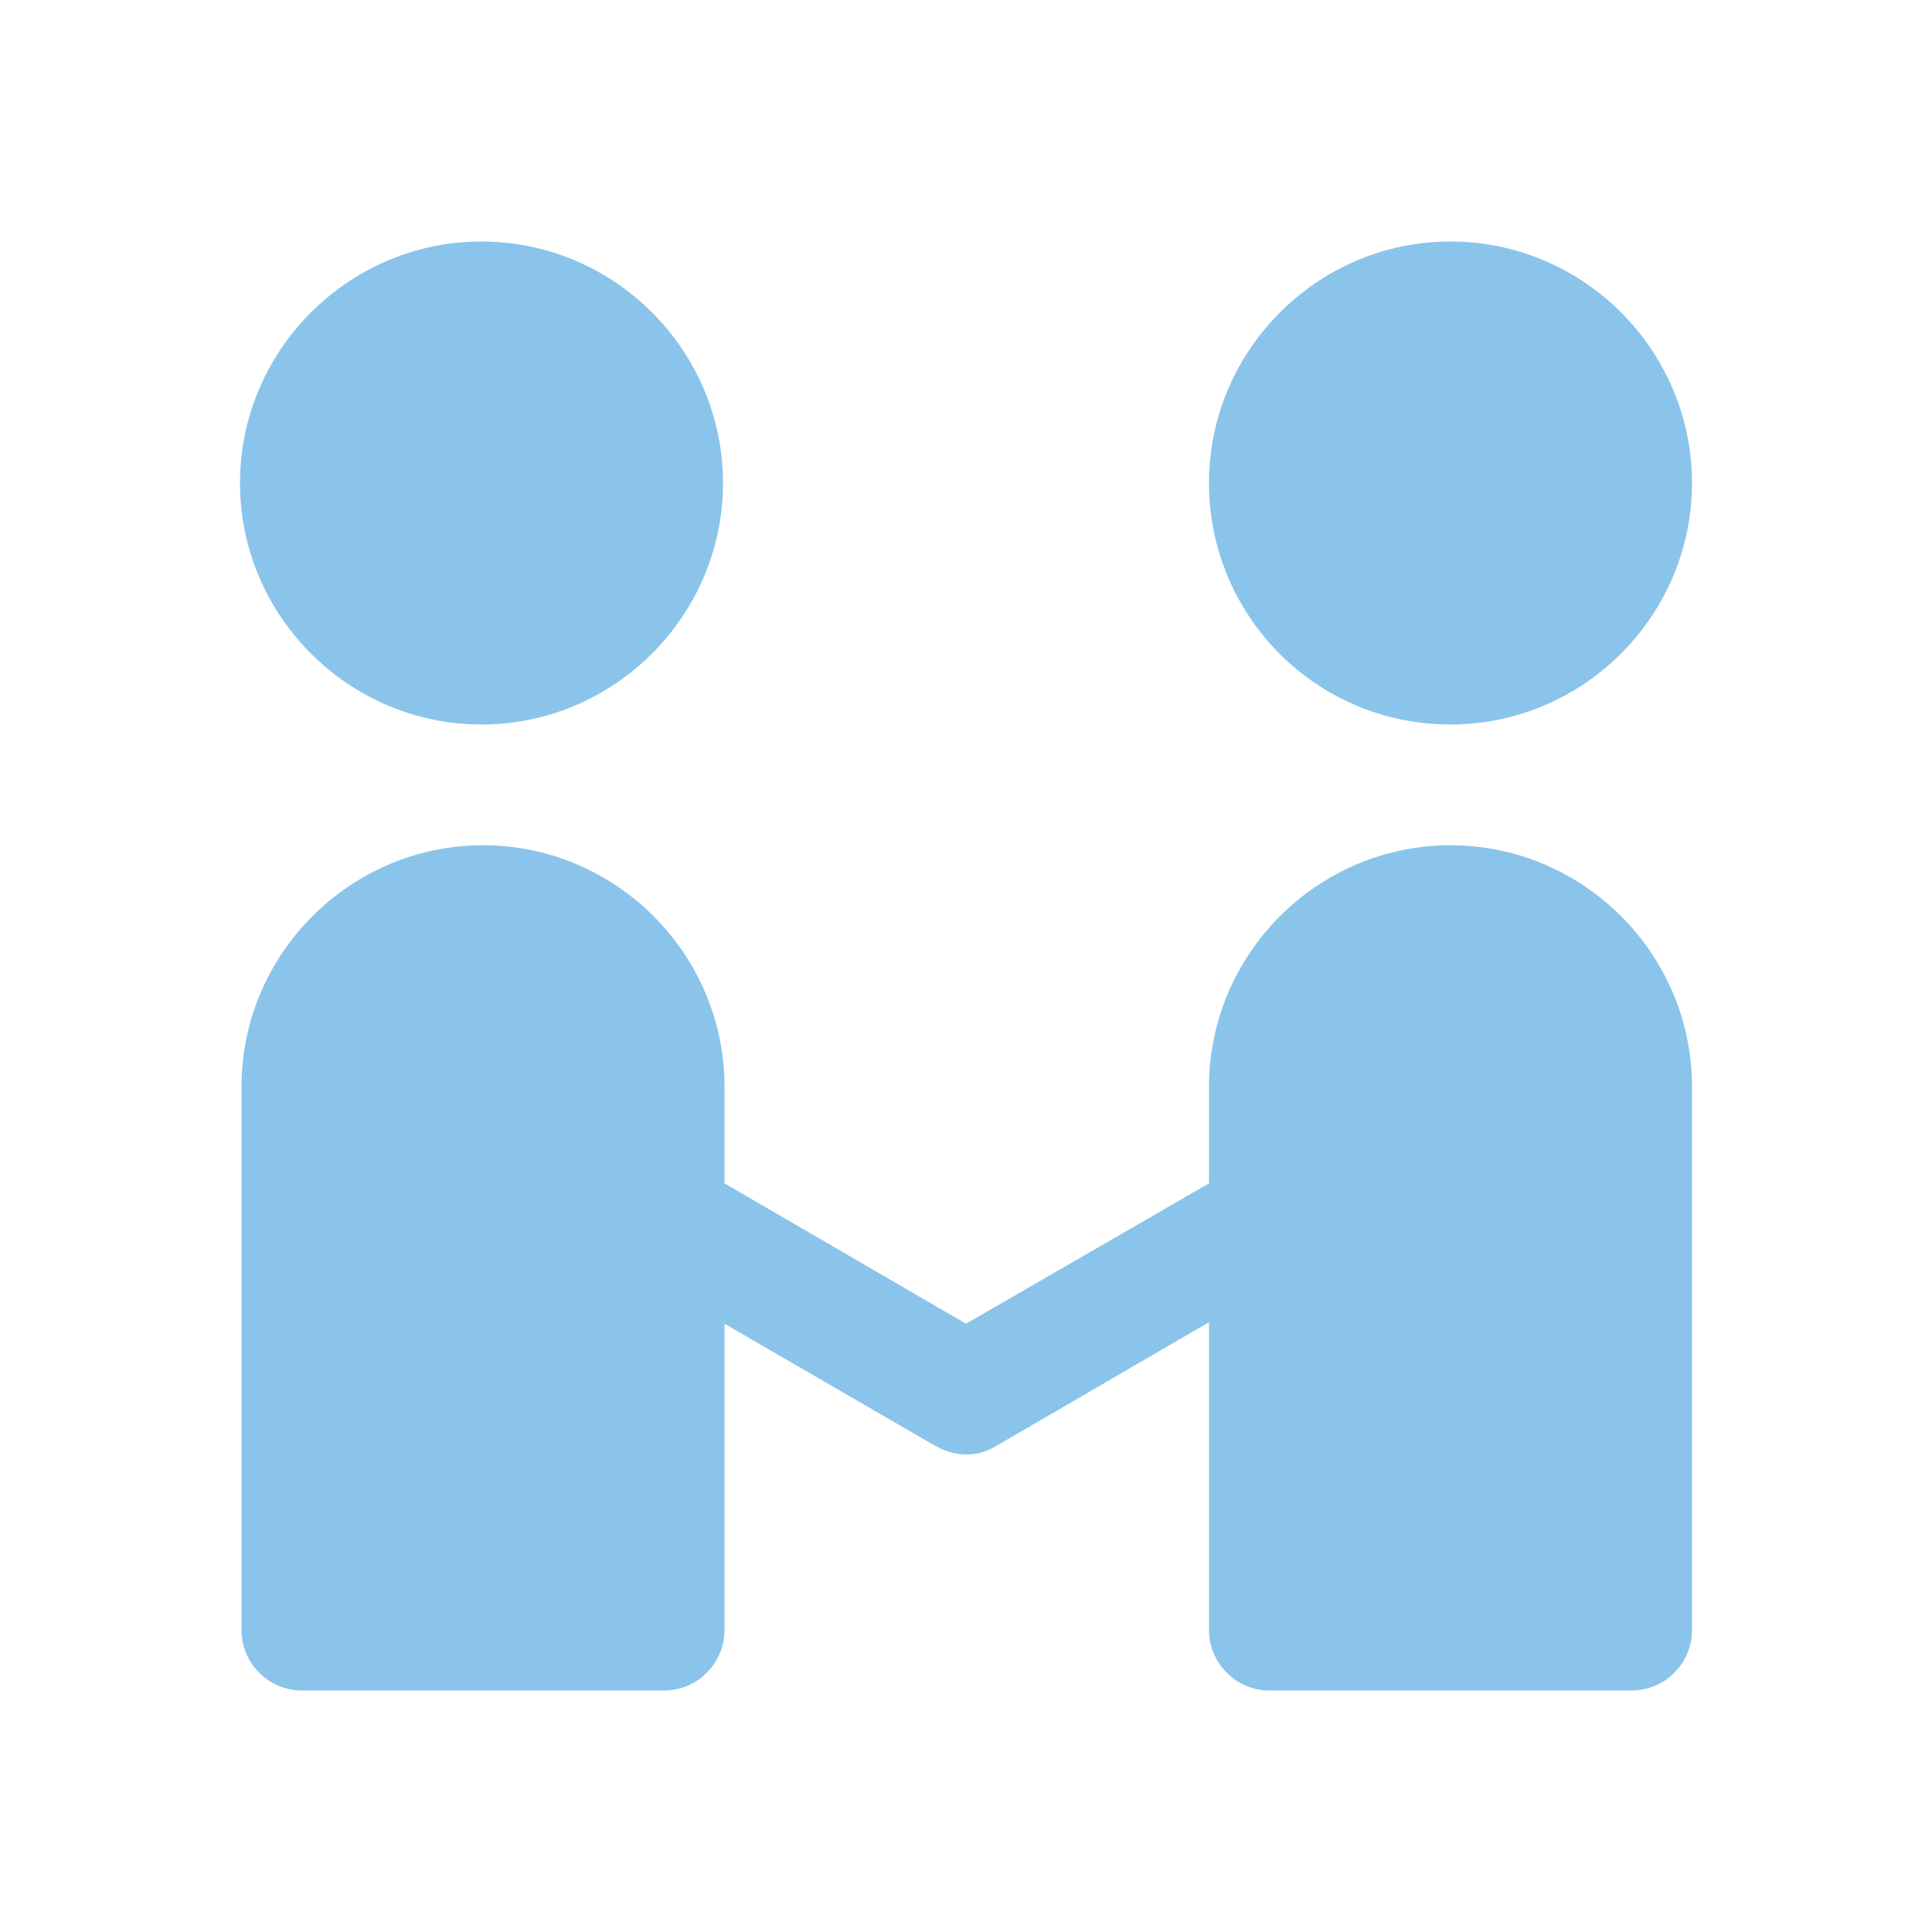 <?xml version="1.0" standalone="no"?><!DOCTYPE svg PUBLIC "-//W3C//DTD SVG 1.1//EN" "http://www.w3.org/Graphics/SVG/1.1/DTD/svg11.dtd"><svg t="1765290818112" class="icon" viewBox="0 0 1024 1024" version="1.1" xmlns="http://www.w3.org/2000/svg" p-id="10441" xmlns:xlink="http://www.w3.org/1999/xlink" width="200" height="200"><path d="M127.2 256c0-70.4 57.6-128 128-128s128 57.6 128 128-57.6 128-128 128-128-57.6-128-128z m641.6 128c70.4 0 128-57.6 128-128s-57.6-128-128-128-128 57.6-128 128 56.8 128 128 128z m0 64c-70.4 0-128 57.6-128 128v51.2L512 701.6l-128-74.4V576c0-70.4-57.6-128-128-128s-128 57.6-128 128v288c0 17.6 14.4 32 32 32h192c17.6 0 32-14.4 32-32V701.6l110.4 64c0.8 0 0.8 0.8 1.6 0.8 9.6 5.6 21.6 6.4 32 0l112.8-65.6V864c0 17.6 14.4 32 32 32h192c17.6 0 32-14.4 32-32V576c0-70.4-57.6-128-128-128z" p-id="10442" fill="#8bc4ea"></path></svg>